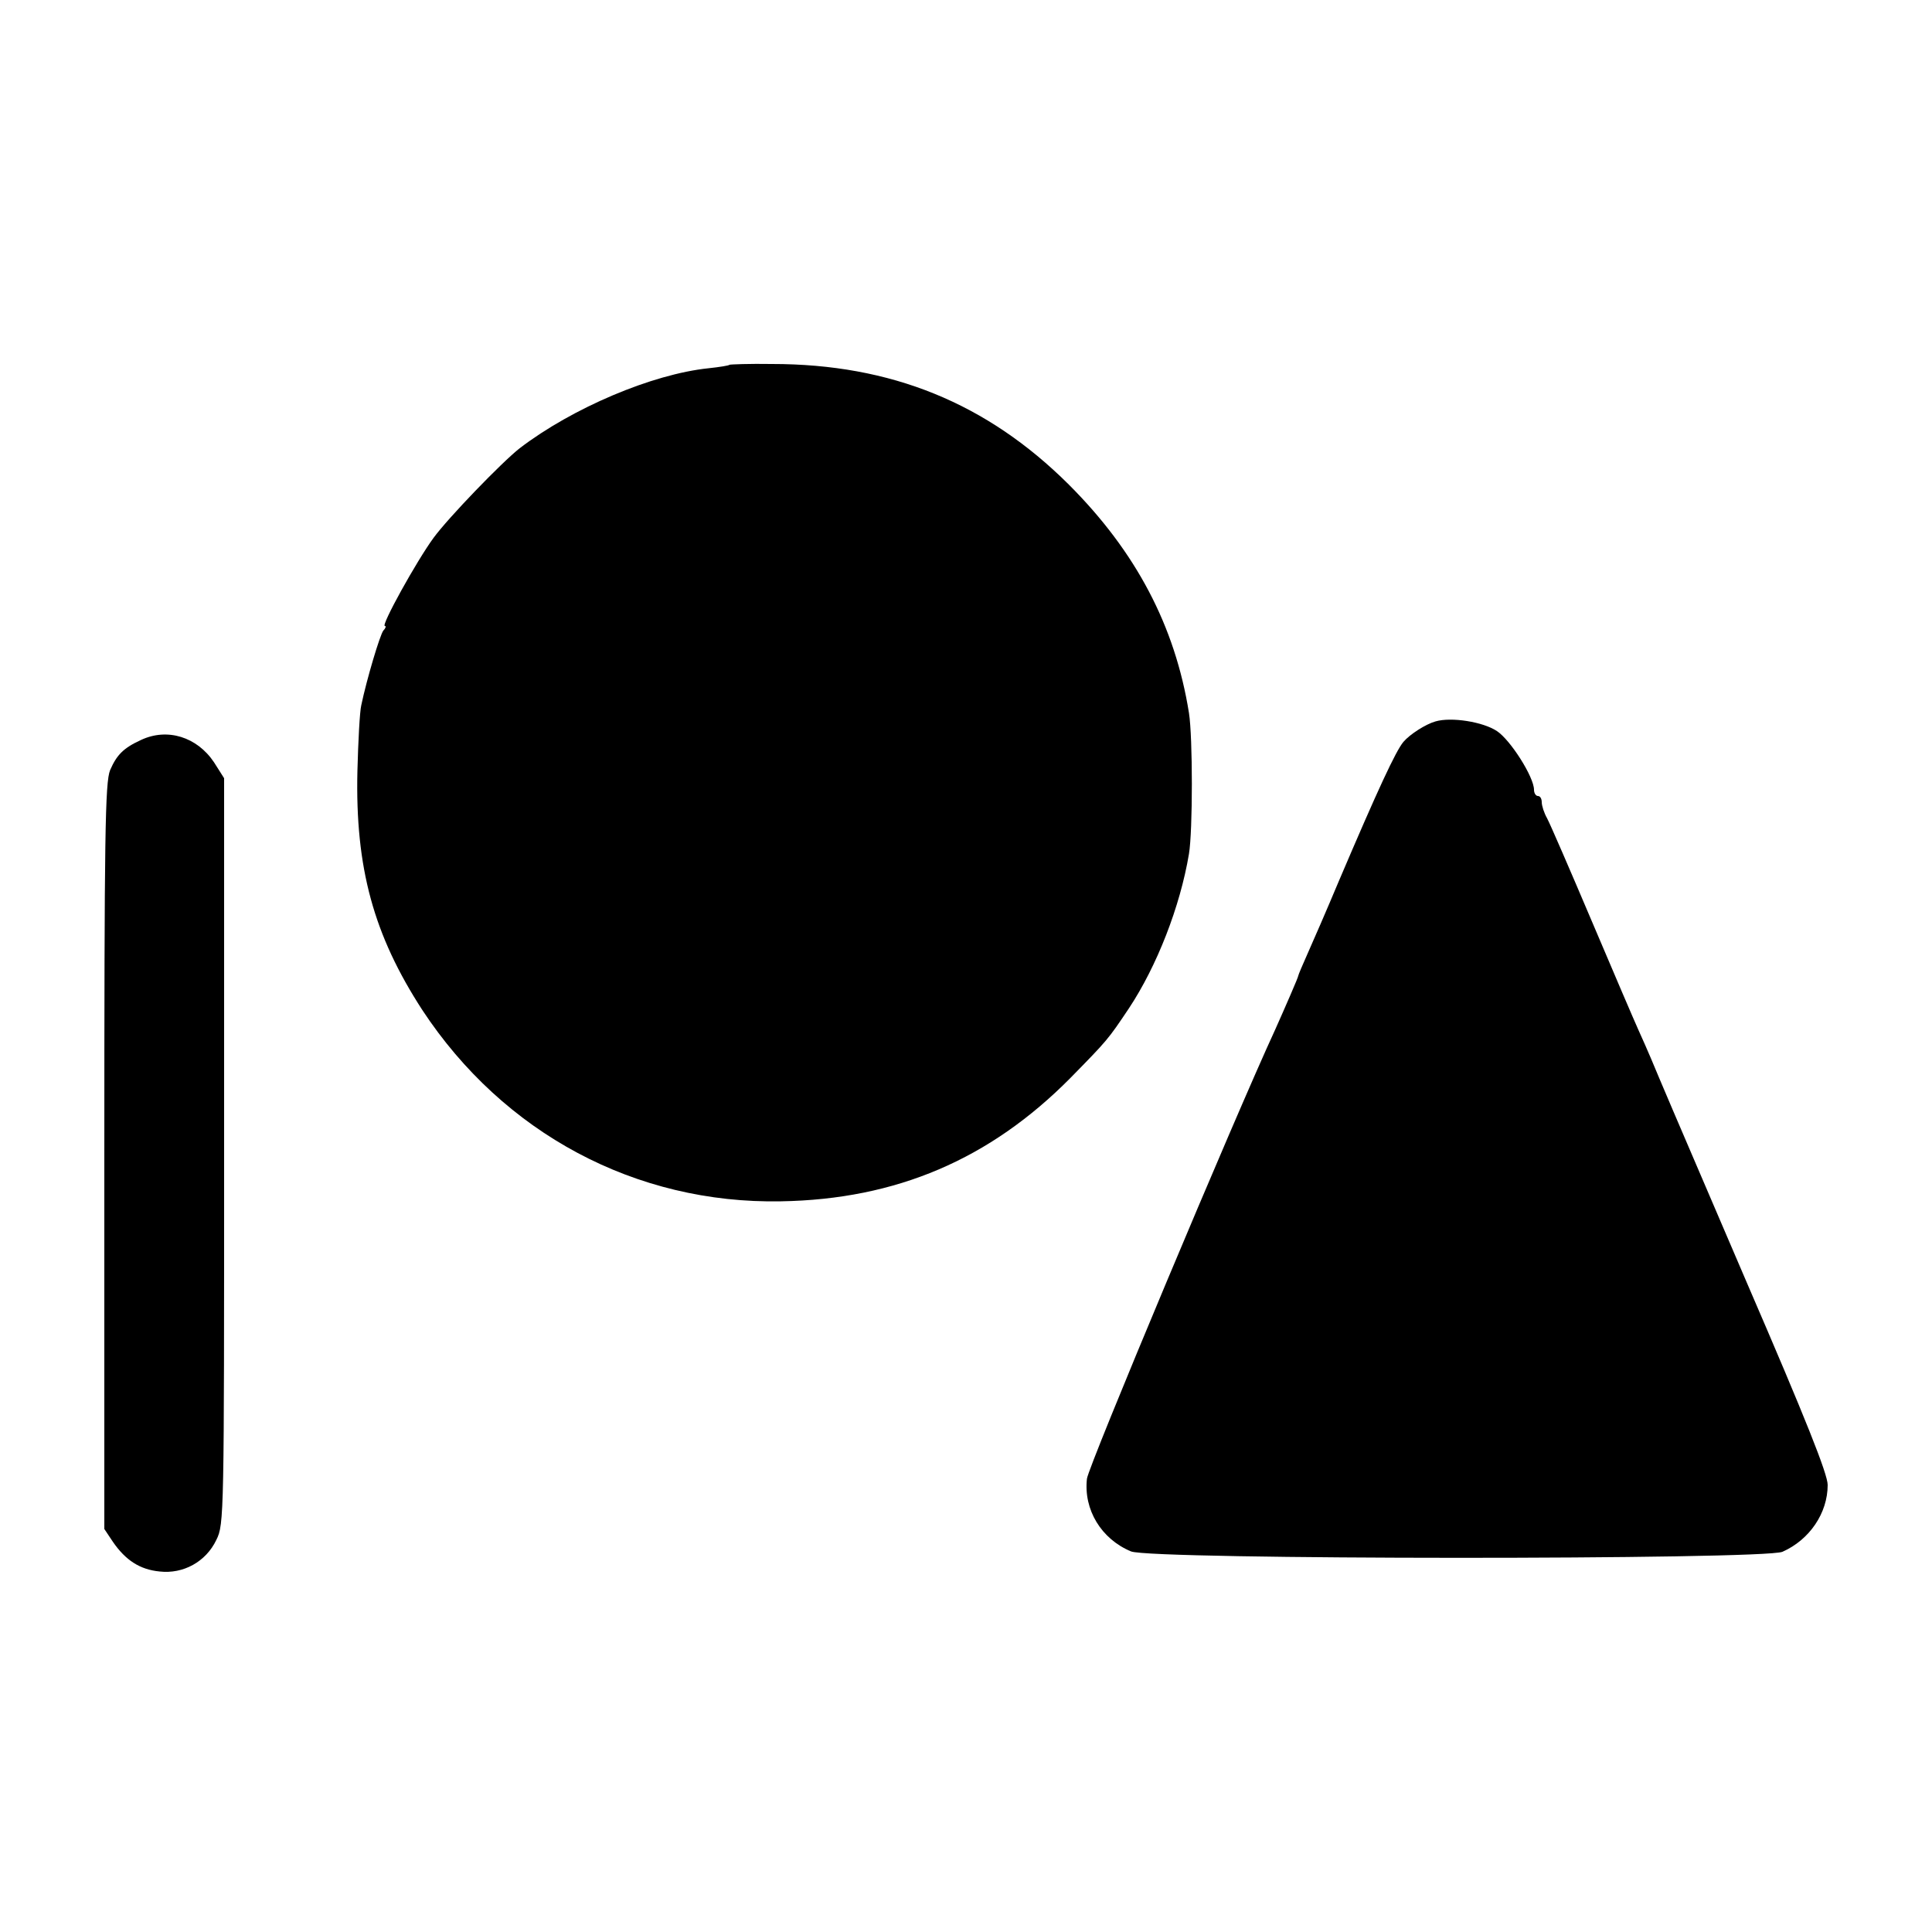 <?xml version="1.0" standalone="no"?>
<!DOCTYPE svg PUBLIC "-//W3C//DTD SVG 20010904//EN"
 "http://www.w3.org/TR/2001/REC-SVG-20010904/DTD/svg10.dtd">
<svg version="1.0" xmlns="http://www.w3.org/2000/svg"
 width="500pt" height="500pt" viewBox="0 0 500 500"
 preserveAspectRatio="xMidYMid meet">
<g transform="translate(0,500) scale(0.1,-0.1)"
fill="#000000" stroke="none">
<path d="M1888 4056 c-1 -2 -26 -6 -54 -9 -146 -15 -353 -103 -489 -207 -46
-36 -185 -180 -223 -232 -44 -60 -137 -228 -126 -228 4 0 2 -6 -4 -12 -9 -12
-43 -126 -57 -193 -4 -16 -8 -93 -10 -170 -6 -251 42 -425 168 -619 210 -319
552 -502 928 -495 299 5 541 109 749 319 97 99 97 99 152 181 72 109 132 262
155 399 10 60 10 302 0 365 -36 225 -137 417 -311 591 -212 211 -460 312 -768
312 -58 1 -108 -1 -110 -2z"/>
<path d="M3715 3133 c-25 -7 -66 -33 -83 -53 -20 -24 -66 -123 -167 -360 -31
-74 -68 -159 -81 -188 -13 -29 -24 -55 -24 -57 0 -4 -35 -84 -60 -140 -105
-227 -484 -1131 -487 -1162 -9 -80 37 -156 114 -188 52 -22 1637 -22 1686 -1
70 31 117 100 117 173 0 28 -56 169 -209 523 -207 482 -220 513 -248 580 -8
19 -23 53 -33 75 -10 22 -64 148 -120 280 -56 132 -108 252 -116 267 -8 14
-14 33 -14 42 0 9 -4 16 -10 16 -5 0 -10 7 -10 16 0 33 -61 129 -96 152 -36
24 -118 37 -159 25z"/>
<path d="M365 3085 c-46 -21 -63 -39 -80 -78 -13 -32 -15 -163 -15 -1000 l0
-964 22 -33 c33 -48 70 -72 121 -77 61 -7 120 25 147 82 20 40 20 62 20 1006
l0 965 -26 41 c-44 66 -121 90 -189 58z"/>
</g>
</svg>
